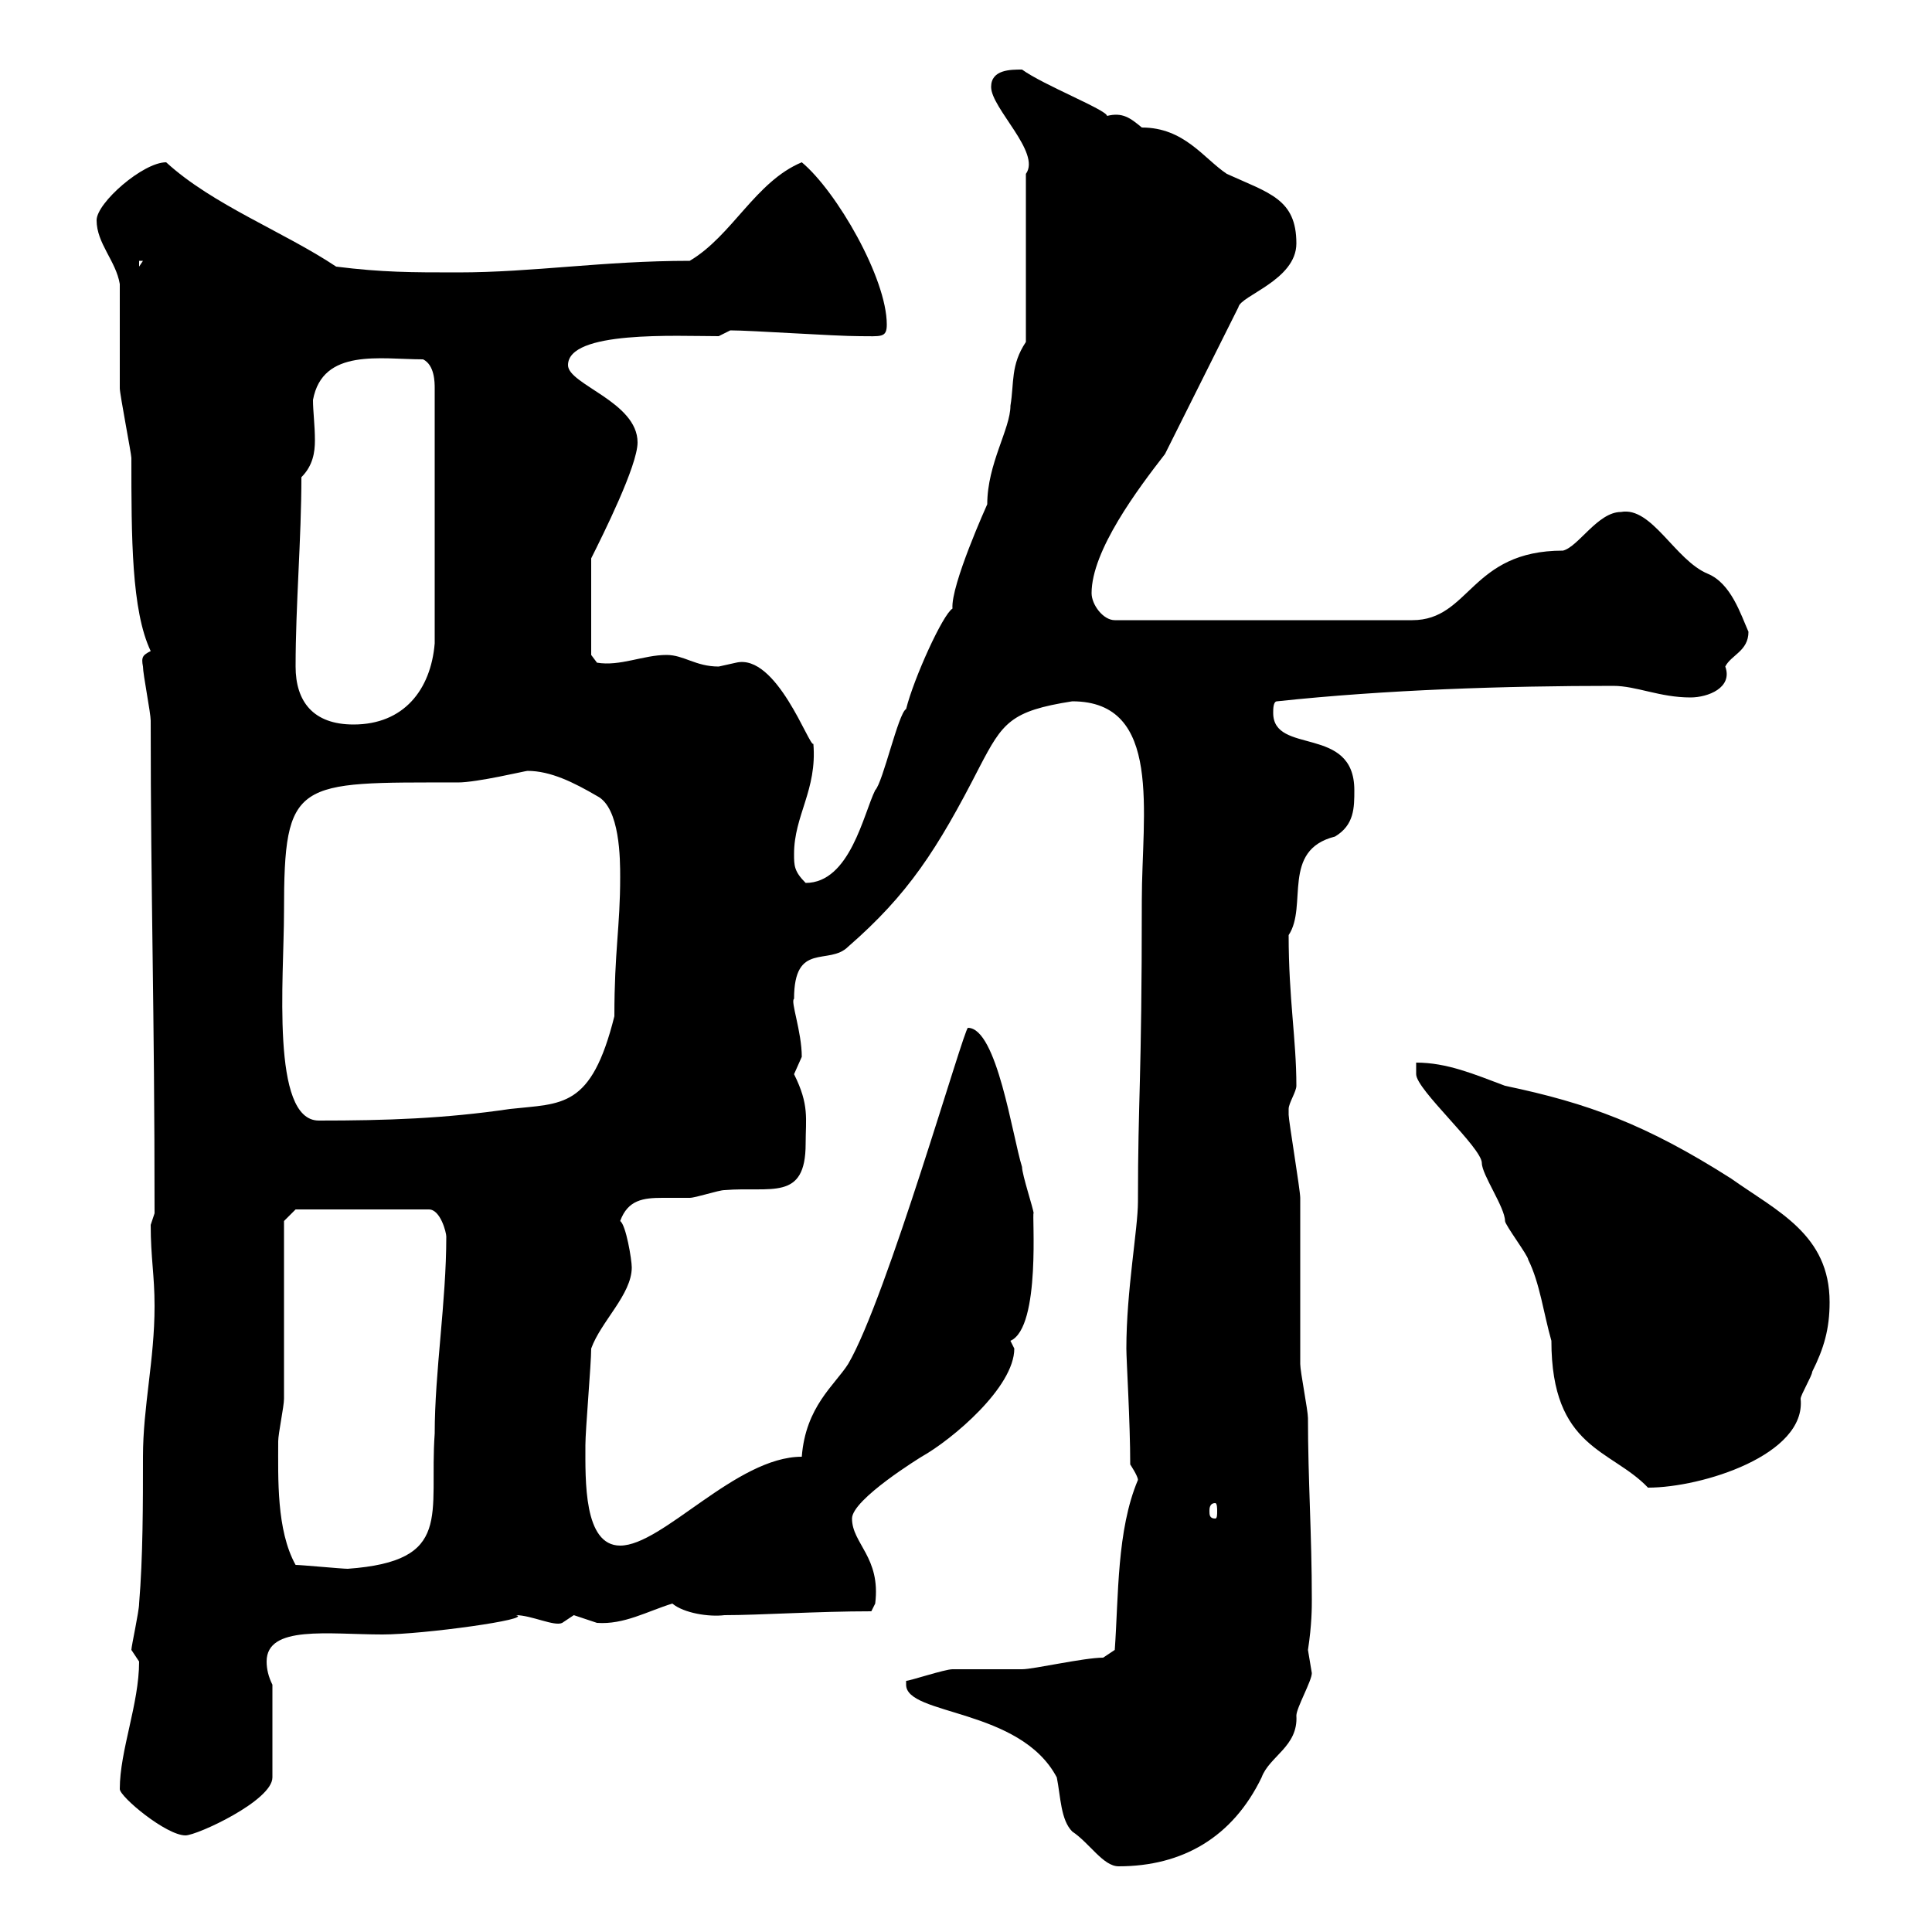 <svg xmlns="http://www.w3.org/2000/svg" xmlns:xlink="http://www.w3.org/1999/xlink" width="300" height="300"><path d="M140.70 261.60C140.70 266.40 158.40 265.20 164.10 276C164.70 279 164.70 282.60 166.50 284.40C169.20 286.20 171.30 289.80 173.70 289.80C183.60 289.80 191.40 285.30 195.90 276C197.10 272.70 201.60 271.20 201.30 266.40C201.30 265.20 203.70 261 203.70 259.80C203.70 259.80 203.10 256.20 203.10 256.20C203.70 252.30 203.70 249.60 203.70 248.40C203.70 238.20 203.10 229.80 203.10 220.20C203.10 219 201.90 213 201.90 211.80C201.90 209.40 201.90 188.40 201.90 186C201.90 184.80 200.10 174 200.10 173.10C200.10 173.10 200.10 173.10 200.10 172.20C200.10 171.30 201.30 169.50 201.30 168.60C201.30 161.40 200.10 155.10 200.10 145.20C203.10 140.70 198.90 132 207.30 129.90C210.30 128.10 210.30 125.40 210.30 122.70C210.30 112.50 197.70 117.30 197.70 110.70C197.70 110.10 197.70 108.90 198.30 108.90C215.10 107.10 233.70 106.50 250.50 106.50C254.10 106.50 257.70 108.30 262.50 108.30C265.20 108.30 269.10 106.80 267.90 103.50C268.80 101.70 271.50 101.10 271.50 98.10C270.30 95.40 268.80 90.60 265.20 89.10C260.10 87 256.50 78.60 251.70 79.50C248.10 79.50 245.10 84.90 242.70 85.50C228.30 85.50 228.30 96.30 219.30 96.30L173.10 96.30C171.30 96.30 169.50 93.90 169.50 92.10C169.50 85.50 176.70 75.90 180.90 70.50L192.30 47.70C192.60 45.90 201.30 43.50 201.30 37.80C201.30 30.90 197.10 30 190.50 27C186.90 24.60 183.90 19.80 177.30 19.80C175.50 18.30 174.30 17.40 171.90 18C171.90 17.10 162 13.20 158.70 10.80C156.90 10.80 153.90 10.80 153.90 13.50C153.90 16.80 161.70 23.70 159.30 27L159.30 53.10C156.90 56.70 157.50 59.40 156.90 63C156.90 66.60 153.30 72 153.30 78.30C153.30 78.30 147.60 90.90 147.90 94.50C146.40 95.40 141.90 105.30 140.70 110.10C139.50 110.70 137.10 121.50 135.90 122.70C134.10 126.30 132 137.10 125.10 137.10C123.30 135.30 123.30 134.40 123.30 132.60C123.30 126.60 126.90 122.70 126.30 115.50C125.70 116.10 120.60 101.40 114.30 102.90C114.30 102.90 111.60 103.50 111.60 103.50C108 103.50 106.20 101.70 103.50 101.70C99.90 101.70 96.30 103.50 92.70 102.90C92.70 102.90 91.80 101.70 91.80 101.70L91.80 86.70C93.60 83.10 99 72.30 99 68.70C99 62.40 88.20 59.70 88.20 56.70C88.20 51.30 105 52.20 111.60 52.20L113.40 51.30C116.70 51.30 129.60 52.20 133.50 52.20C136.80 52.20 137.70 52.50 137.70 50.40C137.70 43.20 129.90 29.70 124.50 25.20C117.30 28.20 113.70 36.60 107.10 40.50C93.60 40.50 82.80 42.30 71.10 42.30C63.90 42.30 59.40 42.30 52.20 41.40C44.10 36 33 31.80 25.80 25.20C22.20 25.20 15 31.50 15 34.20C15 37.80 18 40.50 18.60 44.10C18.60 46.80 18.60 57.60 18.60 60.30C18.60 61.20 20.40 70.50 20.40 71.10C20.40 83.40 20.40 94.80 23.40 101.10C22.20 101.70 21.90 102 22.20 103.50C22.20 104.70 23.40 110.70 23.40 111.90C23.40 139.80 24 156 24 188.40C24 188.40 23.40 190.20 23.40 190.20C23.40 195.30 24 198 24 202.80C24 211.20 22.20 218.40 22.20 226.20C22.20 233.40 22.20 241.80 21.60 249C21.60 250.20 20.40 255.60 20.40 256.20C20.40 256.20 21.60 258 21.60 258C21.60 264.60 18.60 271.80 18.60 277.80C18.60 279 25.80 285 28.80 285C30.60 285 42.30 279.60 42.30 276L42.30 261.60C41.70 260.40 41.40 259.20 41.40 258C41.40 252.30 51 253.80 59.40 253.80C65.70 253.80 83.10 251.40 80.10 250.80C82.50 250.80 86.10 252.60 87.30 252C87.30 252 89.10 250.80 89.10 250.80C89.10 250.80 92.70 252 92.70 252C96.90 252.30 100.50 250.20 104.40 249C106.20 250.50 110.10 251.10 112.50 250.80C117.90 250.80 126.90 250.20 135.30 250.20L135.90 249C136.80 241.80 132.30 239.70 132.30 235.80C132.30 232.80 143.10 226.20 143.10 226.20C147.90 223.50 157.50 215.40 157.50 209.40C157.50 209.40 156.90 208.20 156.90 208.20C161.70 206.10 160.20 188.10 160.50 188.40C160.50 187.80 158.70 182.40 158.70 181.20C157.20 176.40 154.80 159.60 150.30 159.60C149.70 159.60 137.70 201.60 131.70 211.80C129.60 215.10 125.10 218.40 124.50 226.20C114.30 226.20 102.90 240 96.30 240C90.60 240 90.90 229.80 90.90 224.40C90.90 222 91.80 211.80 91.80 209.40C93.30 205.20 98.10 201 98.10 196.80C98.10 195.60 97.20 190.20 96.30 189.60C97.50 186.30 99.90 186 102.90 186C104.40 186 105.90 186 107.10 186C108 186 111.60 184.80 112.50 184.80C119.70 184.20 125.10 186.60 125.10 177.60C125.10 173.70 125.70 171.60 123.30 166.80C123.30 166.80 124.50 164.10 124.50 164.10C124.50 160.20 122.70 155.40 123.30 155.10C123.30 146.10 128.70 150 131.70 147C141 138.90 145.50 132 152.10 119.10C155.70 112.20 156.90 110.40 166.50 108.90C180.60 108.90 177.30 126.30 177.30 139.80C177.30 168.60 176.70 170.10 176.70 186.60C176.70 190.80 174.90 200.40 174.90 209.40C174.90 211.20 175.50 220.80 175.50 227.40C175.50 227.40 176.70 229.20 176.70 229.80C173.40 237.60 173.70 247.80 173.10 256.20C173.10 256.20 171.30 257.40 171.30 257.40C168.30 257.40 160.50 259.20 158.70 259.20C157.50 259.20 148.50 259.20 147.90 259.20C146.70 259.20 141.30 261 140.70 261C140.70 261 140.70 261.60 140.70 261.60ZM45.90 243C42.90 237.60 43.20 229.50 43.20 223.80C43.20 222.60 44.10 218.40 44.10 217.20C44.10 213 44.10 193.80 44.10 189.60L45.90 187.80L66.60 187.80C68.40 187.80 69.30 191.40 69.30 192C69.30 202.20 67.50 213 67.50 222.60C66.60 235.20 70.50 242.40 54 243.60C53.10 243.60 46.80 243 45.90 243ZM188.70 233.40C189 233.40 189 234.30 189 234.60C189 235.20 189 235.80 188.70 235.80C187.80 235.80 187.80 235.20 187.80 234.60C187.80 234.30 187.80 233.40 188.70 233.40ZM219.90 165L219.90 166.80C219.90 169.20 230.10 178.20 230.10 180.60C230.10 182.40 233.70 187.50 233.70 189.60C233.70 190.20 237.30 195 237.30 195.60C239.10 199.20 239.70 204 240.90 208.20C240.90 225 250.20 225 255.90 231C264.30 231 280.50 225.90 279.60 217.20C279.60 216.60 281.40 213.60 281.40 213C283.20 209.40 284.10 206.40 284.10 202.20C284.10 191.70 276 188.10 268.80 183C255.60 174.60 246.60 171.30 233.70 168.60C228.90 166.80 224.70 165 219.90 165ZM44.10 141.60C44.10 120.90 45.90 121.50 71.10 121.50C74.10 121.50 81.60 119.70 81.90 119.70C85.50 119.70 89.10 121.50 92.70 123.60C96.30 125.40 96.30 133.50 96.30 136.20C96.30 144 95.40 147.60 95.40 157.80C91.80 172.20 87.30 171.30 79.20 172.20C69 173.70 60 174 49.50 174C42 174 44.10 151.80 44.10 141.60ZM45.90 103.50C45.90 93.90 46.80 83.70 46.80 74.10C48.60 72.30 48.90 70.20 48.90 68.40C48.90 66 48.60 63.90 48.60 62.10C50.10 54 59.10 55.80 65.70 55.80C67.50 56.70 67.50 59.40 67.50 60.30L67.50 99.90C66.90 107.10 62.70 112.50 54.90 112.50C48.60 112.50 45.90 108.90 45.90 103.50ZM21.60 40.50L22.20 40.50L21.60 41.40Z"/></svg>